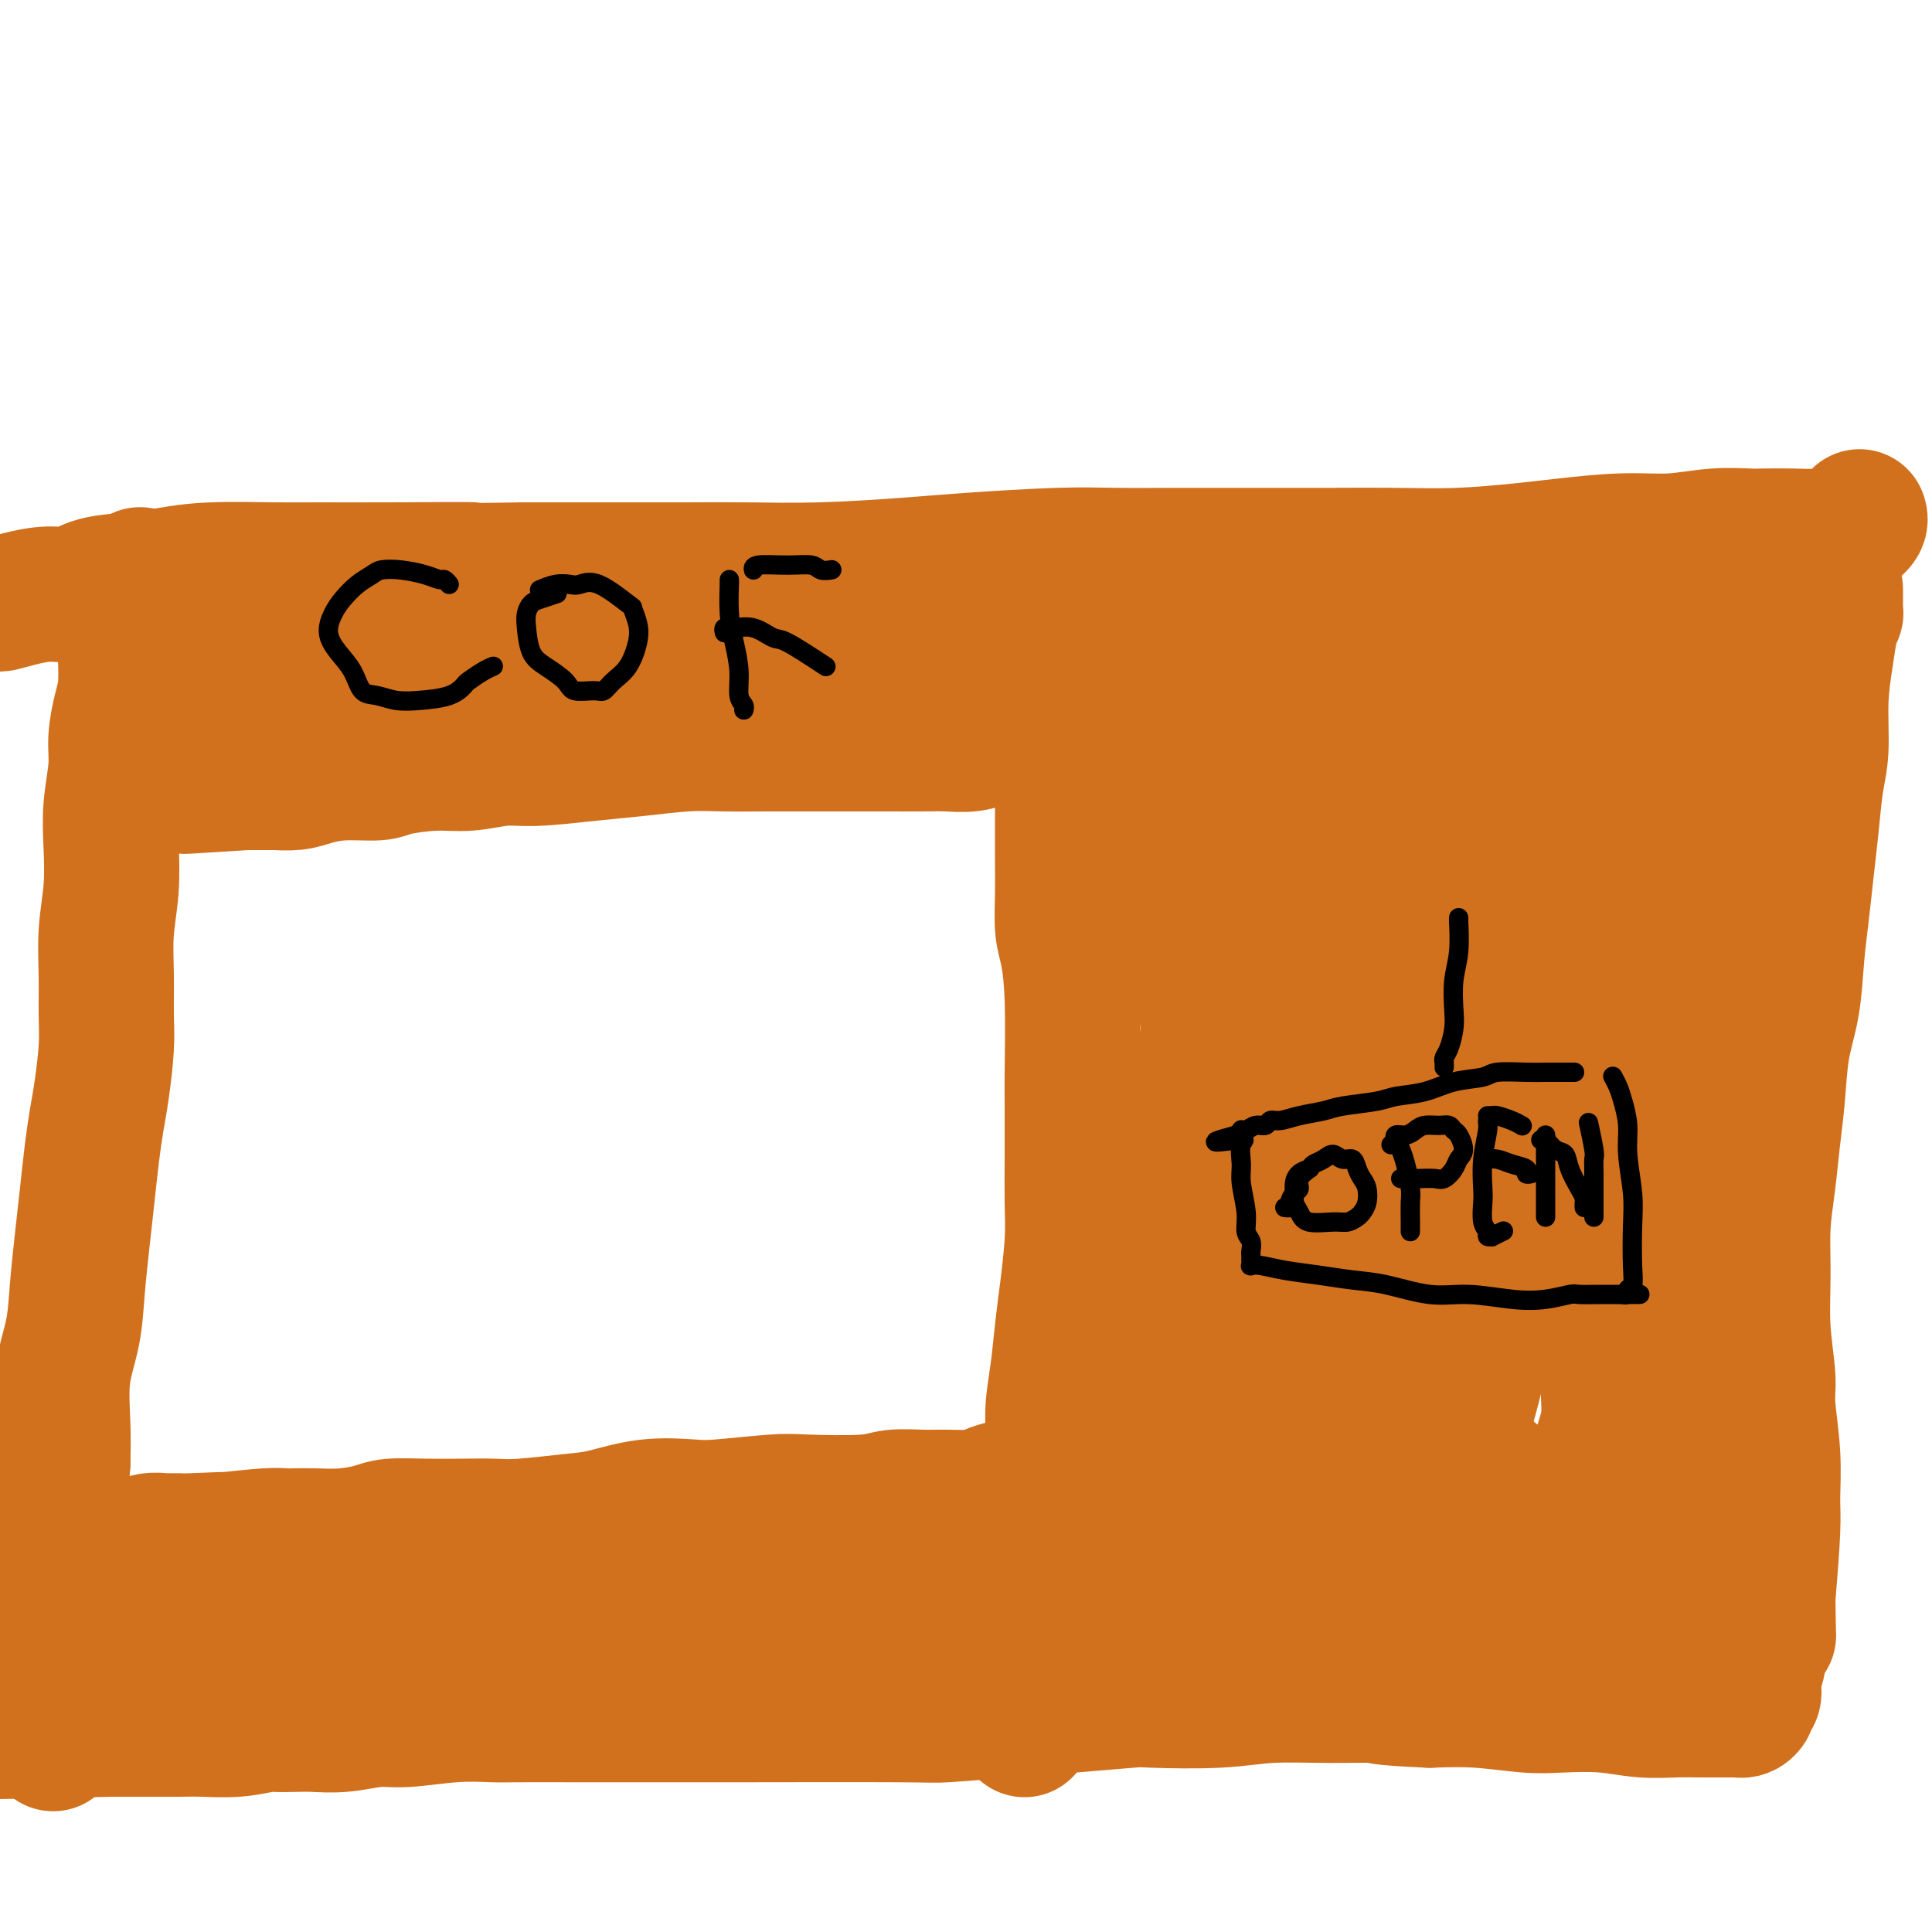 <svg viewBox='0 0 400 400' version='1.1' xmlns='http://www.w3.org/2000/svg' xmlns:xlink='http://www.w3.org/1999/xlink'><g fill='none' stroke='#D2711D' stroke-width='28' stroke-linecap='round' stroke-linejoin='round'><path d='M385,107c0.093,0.303 0.186,0.607 0,1c-0.186,0.393 -0.652,0.876 -1,1c-0.348,0.124 -0.580,-0.110 -1,0c-0.420,0.110 -1.029,0.566 -2,1c-0.971,0.434 -2.304,0.847 -4,1c-1.696,0.153 -3.756,0.045 -6,0c-2.244,-0.045 -4.674,-0.027 -6,0c-1.326,0.027 -1.550,0.063 -3,0c-1.450,-0.063 -4.128,-0.224 -7,0c-2.872,0.224 -5.939,0.834 -9,1c-3.061,0.166 -6.116,-0.113 -10,0c-3.884,0.113 -8.598,0.619 -12,1c-3.402,0.381 -5.493,0.638 -9,1c-3.507,0.362 -8.432,0.829 -13,1c-4.568,0.171 -8.781,0.046 -13,0c-4.219,-0.046 -8.445,-0.013 -13,0c-4.555,0.013 -9.440,0.007 -15,0c-5.560,-0.007 -11.797,-0.013 -17,0c-5.203,0.013 -9.374,0.046 -13,0c-3.626,-0.046 -6.707,-0.170 -12,0c-5.293,0.170 -12.799,0.634 -18,1c-5.201,0.366 -8.098,0.634 -13,1c-4.902,0.366 -11.808,0.830 -18,1c-6.192,0.170 -11.670,0.046 -16,0c-4.330,-0.046 -7.512,-0.012 -12,0c-4.488,0.012 -10.282,0.004 -16,0c-5.718,-0.004 -11.359,-0.002 -17,0'/><path d='M109,118c-31.822,0.464 -14.876,0.124 -12,0c2.876,-0.124 -8.319,-0.030 -16,0c-7.681,0.030 -11.850,-0.003 -15,0c-3.150,0.003 -5.283,0.041 -9,0c-3.717,-0.041 -9.018,-0.161 -13,0c-3.982,0.161 -6.646,0.603 -9,1c-2.354,0.397 -4.397,0.750 -7,1c-2.603,0.250 -5.765,0.396 -8,1c-2.235,0.604 -3.544,1.664 -5,2c-1.456,0.336 -3.060,-0.054 -5,0c-1.940,0.054 -4.217,0.550 -6,1c-1.783,0.450 -3.073,0.853 -4,1c-0.927,0.147 -1.492,0.040 -2,0c-0.508,-0.040 -0.959,-0.011 -1,0c-0.041,0.011 0.329,0.003 1,0c0.671,-0.003 1.642,-0.001 2,0c0.358,0.001 0.102,0.000 0,0c-0.102,-0.000 -0.051,-0.000 0,0'/><path d='M29,119c-0.053,0.381 -0.105,0.762 0,1c0.105,0.238 0.368,0.332 0,1c-0.368,0.668 -1.367,1.908 -2,3c-0.633,1.092 -0.901,2.035 -1,3c-0.099,0.965 -0.029,1.954 0,3c0.029,1.046 0.018,2.151 0,3c-0.018,0.849 -0.042,1.441 0,3c0.042,1.559 0.151,4.084 0,6c-0.151,1.916 -0.563,3.222 -1,5c-0.437,1.778 -0.901,4.026 -1,6c-0.099,1.974 0.166,3.672 0,6c-0.166,2.328 -0.762,5.284 -1,8c-0.238,2.716 -0.116,5.190 0,8c0.116,2.810 0.228,5.955 0,9c-0.228,3.045 -0.796,5.990 -1,9c-0.204,3.010 -0.044,6.084 0,9c0.044,2.916 -0.030,5.672 0,8c0.030,2.328 0.163,4.227 0,7c-0.163,2.773 -0.621,6.422 -1,9c-0.379,2.578 -0.679,4.087 -1,6c-0.321,1.913 -0.662,4.231 -1,7c-0.338,2.769 -0.672,5.989 -1,9c-0.328,3.011 -0.648,5.811 -1,9c-0.352,3.189 -0.735,6.766 -1,10c-0.265,3.234 -0.411,6.125 -1,9c-0.589,2.875 -1.620,5.736 -2,9c-0.380,3.264 -0.109,6.933 0,10c0.109,3.067 0.054,5.534 0,8'/><path d='M13,303c-2.702,30.108 -1.456,13.380 -1,9c0.456,-4.380 0.123,3.590 0,8c-0.123,4.410 -0.037,5.260 0,7c0.037,1.740 0.024,4.371 0,7c-0.024,2.629 -0.059,5.255 0,7c0.059,1.745 0.212,2.608 0,4c-0.212,1.392 -0.789,3.314 -1,5c-0.211,1.686 -0.057,3.135 0,4c0.057,0.865 0.015,1.146 0,2c-0.015,0.854 -0.004,2.280 0,3c0.004,0.720 0.001,0.732 0,1c-0.001,0.268 -0.000,0.791 0,1c0.000,0.209 0.000,0.105 0,0'/><path d='M380,122c0.000,0.322 0.001,0.645 0,1c-0.001,0.355 -0.003,0.743 0,1c0.003,0.257 0.012,0.382 0,1c-0.012,0.618 -0.046,1.728 0,2c0.046,0.272 0.171,-0.294 0,0c-0.171,0.294 -0.637,1.450 -1,3c-0.363,1.550 -0.622,3.496 -1,6c-0.378,2.504 -0.875,5.566 -1,9c-0.125,3.434 0.121,7.241 0,10c-0.121,2.759 -0.610,4.470 -1,7c-0.390,2.530 -0.681,5.878 -1,9c-0.319,3.122 -0.667,6.018 -1,9c-0.333,2.982 -0.653,6.052 -1,9c-0.347,2.948 -0.723,5.776 -1,9c-0.277,3.224 -0.455,6.845 -1,10c-0.545,3.155 -1.456,5.845 -2,9c-0.544,3.155 -0.720,6.776 -1,10c-0.280,3.224 -0.665,6.052 -1,9c-0.335,2.948 -0.622,6.018 -1,9c-0.378,2.982 -0.849,5.878 -1,9c-0.151,3.122 0.016,6.470 0,10c-0.016,3.530 -0.215,7.241 0,11c0.215,3.759 0.843,7.565 1,10c0.157,2.435 -0.157,3.498 0,6c0.157,2.502 0.784,6.444 1,10c0.216,3.556 0.020,6.727 0,9c-0.020,2.273 0.137,3.650 0,7c-0.137,3.350 -0.569,8.675 -1,14'/><path d='M366,331c0.198,12.752 0.193,6.130 0,4c-0.193,-2.130 -0.574,0.230 -1,2c-0.426,1.770 -0.898,2.950 -1,4c-0.102,1.050 0.165,1.969 0,3c-0.165,1.031 -0.761,2.174 -1,3c-0.239,0.826 -0.119,1.335 0,2c0.119,0.665 0.238,1.485 0,2c-0.238,0.515 -0.834,0.727 -1,1c-0.166,0.273 0.097,0.609 0,1c-0.097,0.391 -0.553,0.837 -1,1c-0.447,0.163 -0.886,0.043 -1,0c-0.114,-0.043 0.096,-0.011 0,0c-0.096,0.011 -0.500,-0.001 -2,0c-1.500,0.001 -4.098,0.014 -6,0c-1.902,-0.014 -3.109,-0.055 -5,0c-1.891,0.055 -4.466,0.207 -7,0c-2.534,-0.207 -5.027,-0.774 -8,-1c-2.973,-0.226 -6.426,-0.112 -9,0c-2.574,0.112 -4.270,0.223 -7,0c-2.730,-0.223 -6.494,-0.778 -10,-1c-3.506,-0.222 -6.753,-0.111 -10,0'/><path d='M296,352c-12.102,-0.540 -9.856,-0.891 -11,-1c-1.144,-0.109 -5.678,0.022 -10,0c-4.322,-0.022 -8.433,-0.199 -12,0c-3.567,0.199 -6.589,0.774 -11,1c-4.411,0.226 -10.212,0.103 -13,0c-2.788,-0.103 -2.562,-0.185 -5,0c-2.438,0.185 -7.539,0.638 -12,1c-4.461,0.362 -8.280,0.633 -13,1c-4.720,0.367 -10.339,0.830 -13,1c-2.661,0.170 -2.364,0.045 -10,0c-7.636,-0.045 -23.205,-0.012 -31,0c-7.795,0.012 -7.818,0.004 -11,0c-3.182,-0.004 -9.525,-0.002 -14,0c-4.475,0.002 -7.081,0.005 -11,0c-3.919,-0.005 -9.151,-0.016 -12,0c-2.849,0.016 -3.317,0.061 -5,0c-1.683,-0.061 -4.582,-0.226 -8,0c-3.418,0.226 -7.354,0.845 -10,1c-2.646,0.155 -4.002,-0.154 -6,0c-1.998,0.154 -4.640,0.772 -7,1c-2.360,0.228 -4.439,0.065 -6,0c-1.561,-0.065 -2.605,-0.031 -4,0c-1.395,0.031 -3.142,0.061 -4,0c-0.858,-0.061 -0.828,-0.212 -2,0c-1.172,0.212 -3.546,0.789 -6,1c-2.454,0.211 -4.989,0.057 -7,0c-2.011,-0.057 -3.498,-0.015 -5,0c-1.502,0.015 -3.020,0.004 -5,0c-1.980,-0.004 -4.423,-0.001 -6,0c-1.577,0.001 -2.289,0.001 -3,0'/><path d='M23,358c-43.046,0.928 -14.162,0.249 -4,0c10.162,-0.249 1.600,-0.067 -2,0c-3.600,0.067 -2.238,0.018 -2,0c0.238,-0.018 -0.646,-0.005 -1,0c-0.354,0.005 -0.177,0.003 0,0'/><path d='M218,125c-0.000,0.333 -0.000,0.667 0,1c0.000,0.333 0.000,0.667 0,1c-0.000,0.333 -0.000,0.667 0,1c0.000,0.333 0.000,0.667 0,1c-0.000,0.333 -0.000,0.667 0,1c0.000,0.333 0.000,0.667 0,1c-0.000,0.333 -0.001,0.667 0,1c0.001,0.333 0.004,0.665 0,1c-0.004,0.335 -0.016,0.672 0,1c0.016,0.328 0.061,0.648 0,1c-0.061,0.352 -0.226,0.736 0,1c0.226,0.264 0.845,0.408 1,1c0.155,0.592 -0.155,1.633 0,2c0.155,0.367 0.773,0.060 1,1c0.227,0.940 0.061,3.128 0,4c-0.061,0.872 -0.016,0.427 0,1c0.016,0.573 0.005,2.164 0,3c-0.005,0.836 -0.002,0.918 0,1'/><path d='M220,149c0.309,4.487 0.083,3.703 0,4c-0.083,0.297 -0.022,1.673 0,3c0.022,1.327 0.006,2.604 0,4c-0.006,1.396 -0.001,2.912 0,4c0.001,1.088 -0.000,1.747 0,3c0.000,1.253 0.003,3.101 0,5c-0.003,1.899 -0.011,3.849 0,6c0.011,2.151 0.041,4.502 0,7c-0.041,2.498 -0.155,5.141 0,7c0.155,1.859 0.577,2.934 1,5c0.423,2.066 0.845,5.124 1,10c0.155,4.876 0.042,11.569 0,15c-0.042,3.431 -0.014,3.598 0,6c0.014,2.402 0.015,7.037 0,11c-0.015,3.963 -0.045,7.253 0,10c0.045,2.747 0.166,4.950 0,8c-0.166,3.050 -0.618,6.948 -1,10c-0.382,3.052 -0.695,5.257 -1,8c-0.305,2.743 -0.603,6.024 -1,9c-0.397,2.976 -0.894,5.649 -1,8c-0.106,2.351 0.180,4.382 0,7c-0.180,2.618 -0.826,5.823 -1,8c-0.174,2.177 0.125,3.327 0,5c-0.125,1.673 -0.675,3.869 -1,6c-0.325,2.131 -0.427,4.198 -1,6c-0.573,1.802 -1.617,3.339 -2,5c-0.383,1.661 -0.105,3.445 0,5c0.105,1.555 0.039,2.881 0,4c-0.039,1.119 -0.049,2.032 0,3c0.049,0.968 0.157,1.991 0,3c-0.157,1.009 -0.578,2.005 -1,3'/><path d='M212,347c-1.774,14.660 -1.208,6.309 -1,4c0.208,-2.309 0.060,1.423 0,3c-0.060,1.577 -0.030,0.997 0,1c0.030,0.003 0.060,0.588 0,1c-0.060,0.412 -0.208,0.649 0,1c0.208,0.351 0.774,0.814 1,1c0.226,0.186 0.113,0.093 0,0'/><path d='M221,135c-0.385,0.030 -0.770,0.061 -1,0c-0.230,-0.061 -0.306,-0.212 -1,0c-0.694,0.212 -2.008,0.789 -3,1c-0.992,0.211 -1.664,0.056 -3,0c-1.336,-0.056 -3.338,-0.015 -5,0c-1.662,0.015 -2.985,0.003 -5,0c-2.015,-0.003 -4.721,0.003 -7,0c-2.279,-0.003 -4.131,-0.016 -5,0c-0.869,0.016 -0.754,0.061 -2,0c-1.246,-0.061 -3.854,-0.227 -6,0c-2.146,0.227 -3.829,0.848 -6,1c-2.171,0.152 -4.831,-0.166 -7,0c-2.169,0.166 -3.849,0.815 -6,1c-2.151,0.185 -4.774,-0.094 -7,0c-2.226,0.094 -4.054,0.560 -6,1c-1.946,0.440 -4.010,0.854 -6,1c-1.990,0.146 -3.906,0.025 -6,0c-2.094,-0.025 -4.367,0.046 -7,0c-2.633,-0.046 -5.625,-0.210 -8,0c-2.375,0.210 -4.134,0.792 -7,1c-2.866,0.208 -6.838,0.042 -9,0c-2.162,-0.042 -2.512,0.041 -4,0c-1.488,-0.041 -4.114,-0.207 -7,0c-2.886,0.207 -6.031,0.788 -9,1c-2.969,0.212 -5.761,0.057 -8,0c-2.239,-0.057 -3.925,-0.016 -6,0c-2.075,0.016 -4.537,0.008 -7,0'/><path d='M67,142c-24.967,1.019 -10.383,0.067 -6,0c4.383,-0.067 -1.434,0.753 -4,1c-2.566,0.247 -1.882,-0.077 -3,0c-1.118,0.077 -4.039,0.557 -6,1c-1.961,0.443 -2.963,0.851 -4,1c-1.037,0.149 -2.110,0.040 -3,0c-0.890,-0.040 -1.598,-0.011 -2,0c-0.402,0.011 -0.500,0.003 -1,0c-0.500,-0.003 -1.404,-0.001 -2,0c-0.596,0.001 -0.885,0.000 -1,0c-0.115,-0.000 -0.058,-0.000 0,0'/><path d='M209,152c-0.347,-0.121 -0.693,-0.243 -1,0c-0.307,0.243 -0.574,0.850 -1,1c-0.426,0.150 -1.009,-0.156 -2,0c-0.991,0.156 -2.388,0.774 -4,1c-1.612,0.226 -3.439,0.061 -5,0c-1.561,-0.061 -2.858,-0.016 -5,0c-2.142,0.016 -5.130,0.005 -7,0c-1.870,-0.005 -2.621,-0.002 -5,0c-2.379,0.002 -6.387,0.004 -10,0c-3.613,-0.004 -6.831,-0.012 -10,0c-3.169,0.012 -6.289,0.046 -9,0c-2.711,-0.046 -5.013,-0.171 -8,0c-2.987,0.171 -6.660,0.638 -10,1c-3.340,0.362 -6.346,0.618 -10,1c-3.654,0.382 -7.956,0.890 -11,1c-3.044,0.110 -4.832,-0.177 -7,0c-2.168,0.177 -4.718,0.817 -7,1c-2.282,0.183 -4.298,-0.092 -7,0c-2.702,0.092 -6.090,0.550 -8,1c-1.910,0.450 -2.341,0.891 -4,1c-1.659,0.109 -4.547,-0.114 -7,0c-2.453,0.114 -4.471,0.567 -6,1c-1.529,0.433 -2.570,0.848 -4,1c-1.430,0.152 -3.249,0.041 -4,0c-0.751,-0.041 -0.433,-0.011 -1,0c-0.567,0.011 -2.019,0.003 -3,0c-0.981,-0.003 -1.490,-0.002 -2,0'/><path d='M51,162c-24.549,1.547 -6.920,0.415 -1,0c5.920,-0.415 0.132,-0.112 -2,0c-2.132,0.112 -0.609,0.032 0,0c0.609,-0.032 0.305,-0.016 0,0'/><path d='M202,331c-0.341,-0.000 -0.683,-0.000 -1,0c-0.317,0.000 -0.610,0.001 -1,0c-0.390,-0.001 -0.879,-0.003 -2,0c-1.121,0.003 -2.875,0.011 -4,0c-1.125,-0.011 -1.621,-0.041 -3,0c-1.379,0.041 -3.641,0.155 -5,0c-1.359,-0.155 -1.815,-0.578 -4,-1c-2.185,-0.422 -6.100,-0.845 -9,-1c-2.900,-0.155 -4.784,-0.044 -7,0c-2.216,0.044 -4.762,0.019 -8,0c-3.238,-0.019 -7.168,-0.034 -9,0c-1.832,0.034 -1.566,0.117 -3,0c-1.434,-0.117 -4.567,-0.435 -8,0c-3.433,0.435 -7.165,1.623 -10,2c-2.835,0.377 -4.774,-0.057 -8,0c-3.226,0.057 -7.739,0.606 -11,1c-3.261,0.394 -5.272,0.634 -7,1c-1.728,0.366 -3.175,0.859 -6,1c-2.825,0.141 -7.027,-0.068 -10,0c-2.973,0.068 -4.715,0.413 -7,1c-2.285,0.587 -5.111,1.415 -8,2c-2.889,0.585 -5.839,0.927 -8,1c-2.161,0.073 -3.532,-0.124 -5,0c-1.468,0.124 -3.033,0.569 -5,1c-1.967,0.431 -4.337,0.847 -6,1c-1.663,0.153 -2.618,0.044 -4,0c-1.382,-0.044 -3.191,-0.022 -5,0'/><path d='M38,340c-15.952,1.702 -5.833,0.456 -3,0c2.833,-0.456 -1.619,-0.122 -4,0c-2.381,0.122 -2.690,0.033 -3,0c-0.310,-0.033 -0.622,-0.009 -1,0c-0.378,0.009 -0.822,0.003 -1,0c-0.178,-0.003 -0.089,-0.001 0,0'/><path d='M211,308c-0.708,-0.006 -1.417,-0.012 -2,0c-0.583,0.012 -1.041,0.042 -1,0c0.041,-0.042 0.579,-0.154 0,0c-0.579,0.154 -2.276,0.576 -3,1c-0.724,0.424 -0.475,0.849 -2,1c-1.525,0.151 -4.824,0.027 -7,0c-2.176,-0.027 -3.229,0.044 -5,0c-1.771,-0.044 -4.259,-0.204 -6,0c-1.741,0.204 -2.734,0.773 -6,1c-3.266,0.227 -8.807,0.111 -12,0c-3.193,-0.111 -4.040,-0.219 -7,0c-2.960,0.219 -8.033,0.765 -11,1c-2.967,0.235 -3.829,0.158 -6,0c-2.171,-0.158 -5.650,-0.396 -9,0c-3.350,0.396 -6.570,1.427 -9,2c-2.430,0.573 -4.069,0.690 -7,1c-2.931,0.310 -7.155,0.814 -10,1c-2.845,0.186 -4.310,0.052 -6,0c-1.690,-0.052 -3.605,-0.024 -6,0c-2.395,0.024 -5.270,0.045 -8,0c-2.730,-0.045 -5.316,-0.156 -7,0c-1.684,0.156 -2.467,0.578 -4,1c-1.533,0.422 -3.816,0.844 -6,1c-2.184,0.156 -4.270,0.044 -6,0c-1.730,-0.044 -3.103,-0.022 -4,0c-0.897,0.022 -1.318,0.044 -2,0c-0.682,-0.044 -1.623,-0.156 -4,0c-2.377,0.156 -6.188,0.578 -10,1'/><path d='M45,319c-25.702,1.701 -6.957,0.455 -1,0c5.957,-0.455 -0.872,-0.118 -4,0c-3.128,0.118 -2.554,0.018 -3,0c-0.446,-0.018 -1.913,0.048 -3,0c-1.087,-0.048 -1.793,-0.209 -3,0c-1.207,0.209 -2.916,0.788 -4,1c-1.084,0.212 -1.544,0.057 -3,0c-1.456,-0.057 -3.907,-0.015 -5,0c-1.093,0.015 -0.829,0.004 -1,0c-0.171,-0.004 -0.777,-0.001 -1,0c-0.223,0.001 -0.064,0.000 0,0c0.064,-0.000 0.032,-0.000 0,0'/><path d='M359,130c-0.323,0.417 -0.646,0.833 -1,1c-0.354,0.167 -0.739,0.083 -1,0c-0.261,-0.083 -0.400,-0.166 -1,0c-0.600,0.166 -1.662,0.580 -3,1c-1.338,0.420 -2.950,0.845 -4,1c-1.050,0.155 -1.536,0.041 -3,0c-1.464,-0.041 -3.906,-0.008 -6,0c-2.094,0.008 -3.838,-0.009 -6,0c-2.162,0.009 -4.740,0.045 -7,0c-2.260,-0.045 -4.200,-0.171 -6,0c-1.800,0.171 -3.460,0.638 -5,1c-1.540,0.362 -2.959,0.619 -5,1c-2.041,0.381 -4.705,0.887 -7,1c-2.295,0.113 -4.223,-0.166 -6,0c-1.777,0.166 -3.405,0.776 -5,1c-1.595,0.224 -3.156,0.060 -5,0c-1.844,-0.060 -3.969,-0.016 -6,0c-2.031,0.016 -3.967,0.005 -5,0c-1.033,-0.005 -1.161,-0.002 -2,0c-0.839,0.002 -2.388,0.003 -4,0c-1.612,-0.003 -3.288,-0.011 -5,0c-1.712,0.011 -3.461,0.041 -5,0c-1.539,-0.041 -2.868,-0.155 -4,0c-1.132,0.155 -2.066,0.577 -3,1'/><path d='M254,138c-16.538,1.233 -5.384,0.315 -2,0c3.384,-0.315 -1.002,-0.028 -3,0c-1.998,0.028 -1.609,-0.203 -2,0c-0.391,0.203 -1.561,0.839 -3,1c-1.439,0.161 -3.146,-0.153 -4,0c-0.854,0.153 -0.855,0.774 -1,1c-0.145,0.226 -0.435,0.059 -1,0c-0.565,-0.059 -1.405,-0.009 -2,0c-0.595,0.009 -0.944,-0.023 -1,0c-0.056,0.023 0.181,0.099 0,0c-0.181,-0.099 -0.781,-0.374 -1,0c-0.219,0.374 -0.057,1.397 0,2c0.057,0.603 0.010,0.785 0,1c-0.010,0.215 0.017,0.464 0,2c-0.017,1.536 -0.079,4.360 1,9c1.079,4.640 3.298,11.098 5,17c1.702,5.902 2.888,11.250 4,16c1.112,4.750 2.152,8.903 3,12c0.848,3.097 1.506,5.138 2,7c0.494,1.862 0.824,3.545 1,5c0.176,1.455 0.199,2.683 0,4c-0.199,1.317 -0.619,2.724 -1,5c-0.381,2.276 -0.722,5.421 -1,8c-0.278,2.579 -0.492,4.592 -1,7c-0.508,2.408 -1.309,5.212 -2,8c-0.691,2.788 -1.273,5.562 -2,9c-0.727,3.438 -1.598,7.540 -2,11c-0.402,3.460 -0.335,6.278 -1,10c-0.665,3.722 -2.064,8.348 -3,12c-0.936,3.652 -1.410,6.329 -2,9c-0.590,2.671 -1.295,5.335 -2,8'/><path d='M233,302c-3.111,14.864 -2.389,8.525 -2,7c0.389,-1.525 0.444,1.766 0,4c-0.444,2.234 -1.387,3.411 -2,5c-0.613,1.589 -0.896,3.589 -1,5c-0.104,1.411 -0.028,2.234 0,3c0.028,0.766 0.007,1.475 0,2c-0.007,0.525 -0.002,0.864 0,1c0.002,0.136 0.001,0.068 0,0'/><path d='M359,147c0.002,0.288 0.004,0.576 0,1c-0.004,0.424 -0.014,0.985 0,1c0.014,0.015 0.050,-0.515 0,1c-0.050,1.515 -0.187,5.074 -1,8c-0.813,2.926 -2.301,5.217 -3,9c-0.699,3.783 -0.610,9.058 -1,13c-0.390,3.942 -1.259,6.552 -2,10c-0.741,3.448 -1.352,7.734 -2,12c-0.648,4.266 -1.332,8.511 -2,12c-0.668,3.489 -1.320,6.223 -2,10c-0.680,3.777 -1.389,8.597 -2,13c-0.611,4.403 -1.124,8.390 -2,12c-0.876,3.610 -2.113,6.844 -3,10c-0.887,3.156 -1.423,6.236 -2,9c-0.577,2.764 -1.196,5.212 -2,8c-0.804,2.788 -1.792,5.914 -2,9c-0.208,3.086 0.365,6.131 0,9c-0.365,2.869 -1.667,5.562 -2,8c-0.333,2.438 0.303,4.620 0,7c-0.303,2.380 -1.545,4.956 -2,7c-0.455,2.044 -0.122,3.556 0,5c0.122,1.444 0.033,2.822 0,4c-0.033,1.178 -0.012,2.158 0,3c0.012,0.842 0.013,1.545 0,2c-0.013,0.455 -0.042,0.661 0,1c0.042,0.339 0.155,0.811 0,1c-0.155,0.189 -0.577,0.094 -1,0'/><path d='M328,332c-0.815,7.227 -0.351,1.796 -1,0c-0.649,-1.796 -2.410,0.044 -4,1c-1.590,0.956 -3.008,1.027 -4,1c-0.992,-0.027 -1.559,-0.151 -4,0c-2.441,0.151 -6.757,0.575 -10,1c-3.243,0.425 -5.413,0.849 -9,1c-3.587,0.151 -8.591,0.030 -12,0c-3.409,-0.030 -5.222,0.030 -8,0c-2.778,-0.030 -6.521,-0.151 -10,0c-3.479,0.151 -6.694,0.573 -9,1c-2.306,0.427 -3.704,0.860 -6,1c-2.296,0.140 -5.492,-0.013 -7,0c-1.508,0.013 -1.329,0.192 -1,0c0.329,-0.192 0.807,-0.755 1,-1c0.193,-0.245 0.102,-0.173 1,-1c0.898,-0.827 2.787,-2.553 5,-4c2.213,-1.447 4.752,-2.615 7,-4c2.248,-1.385 4.205,-2.988 6,-5c1.795,-2.012 3.428,-4.432 5,-7c1.572,-2.568 3.084,-5.284 5,-9c1.916,-3.716 4.235,-8.431 6,-13c1.765,-4.569 2.977,-8.993 4,-14c1.023,-5.007 1.859,-10.599 2,-17c0.141,-6.401 -0.412,-13.613 -1,-20c-0.588,-6.387 -1.209,-11.949 -2,-19c-0.791,-7.051 -1.751,-15.591 -3,-21c-1.249,-5.409 -2.785,-7.688 -4,-12c-1.215,-4.312 -2.107,-10.656 -3,-17'/><path d='M272,174c-1.990,-13.239 -0.963,-11.837 -1,-14c-0.037,-2.163 -1.136,-7.892 -2,-12c-0.864,-4.108 -1.492,-6.597 -2,-8c-0.508,-1.403 -0.896,-1.721 -1,-2c-0.104,-0.279 0.077,-0.520 0,-1c-0.077,-0.480 -0.413,-1.199 -1,0c-0.587,1.199 -1.424,4.317 -2,9c-0.576,4.683 -0.889,10.933 -1,18c-0.111,7.067 -0.019,14.953 0,23c0.019,8.047 -0.036,16.257 0,28c0.036,11.743 0.163,27.019 0,33c-0.163,5.981 -0.614,2.667 -1,3c-0.386,0.333 -0.706,4.312 -1,8c-0.294,3.688 -0.562,7.085 -1,10c-0.438,2.915 -1.048,5.347 -2,8c-0.952,2.653 -2.248,5.528 -3,7c-0.752,1.472 -0.961,1.543 -1,2c-0.039,0.457 0.093,1.302 0,2c-0.093,0.698 -0.411,1.250 0,1c0.411,-0.250 1.551,-1.300 3,-3c1.449,-1.700 3.209,-4.049 5,-8c1.791,-3.951 3.614,-9.502 5,-15c1.386,-5.498 2.333,-10.941 3,-16c0.667,-5.059 1.052,-9.732 2,-16c0.948,-6.268 2.459,-14.131 4,-19c1.541,-4.869 3.112,-6.746 5,-11c1.888,-4.254 4.094,-10.886 6,-17c1.906,-6.114 3.511,-11.711 5,-16c1.489,-4.289 2.862,-7.270 4,-11c1.138,-3.730 2.039,-8.209 3,-11c0.961,-2.791 1.980,-3.896 3,-5'/><path d='M301,141c4.128,-11.284 1.447,-3.993 1,-1c-0.447,2.993 1.339,1.687 3,5c1.661,3.313 3.196,11.244 4,19c0.804,7.756 0.877,15.336 1,25c0.123,9.664 0.294,21.410 0,31c-0.294,9.590 -1.055,17.024 -2,25c-0.945,7.976 -2.073,16.495 -3,23c-0.927,6.505 -1.653,10.995 -3,17c-1.347,6.005 -3.316,13.525 -4,19c-0.684,5.475 -0.082,8.905 -1,13c-0.918,4.095 -3.356,8.855 -4,10c-0.644,1.145 0.505,-1.327 1,-3c0.495,-1.673 0.336,-2.549 1,-5c0.664,-2.451 2.153,-6.477 4,-12c1.847,-5.523 4.053,-12.542 6,-20c1.947,-7.458 3.635,-15.356 5,-23c1.365,-7.644 2.406,-15.036 3,-22c0.594,-6.964 0.739,-13.500 2,-21c1.261,-7.500 3.637,-15.964 5,-22c1.363,-6.036 1.712,-9.644 3,-15c1.288,-5.356 3.516,-12.459 5,-17c1.484,-4.541 2.226,-6.520 3,-9c0.774,-2.480 1.580,-5.460 2,-7c0.420,-1.540 0.453,-1.641 1,-2c0.547,-0.359 1.608,-0.977 2,-2c0.392,-1.023 0.115,-2.449 1,-1c0.885,1.449 2.930,5.775 4,12c1.070,6.225 1.163,14.350 1,22c-0.163,7.650 -0.581,14.825 -1,22'/><path d='M341,202c-0.358,10.879 -1.251,16.075 -2,23c-0.749,6.925 -1.352,15.578 -2,24c-0.648,8.422 -1.340,16.613 -2,25c-0.660,8.387 -1.289,16.971 -2,23c-0.711,6.029 -1.504,9.503 -2,14c-0.496,4.497 -0.696,10.015 -1,14c-0.304,3.985 -0.713,6.436 -1,8c-0.287,1.564 -0.453,2.241 0,2c0.453,-0.241 1.524,-1.402 2,-2c0.476,-0.598 0.359,-0.635 1,-4c0.641,-3.365 2.042,-10.059 3,-17c0.958,-6.941 1.472,-14.127 2,-22c0.528,-7.873 1.070,-16.431 2,-24c0.930,-7.569 2.247,-14.150 3,-21c0.753,-6.850 0.940,-13.970 1,-21c0.060,-7.030 -0.008,-13.971 0,-21c0.008,-7.029 0.092,-14.146 0,-18c-0.092,-3.854 -0.360,-4.445 0,-7c0.360,-2.555 1.348,-7.073 2,-10c0.652,-2.927 0.970,-4.264 1,-5c0.030,-0.736 -0.227,-0.870 0,-1c0.227,-0.130 0.936,-0.256 1,0c0.064,0.256 -0.519,0.894 0,5c0.519,4.106 2.140,11.679 3,17c0.860,5.321 0.960,8.389 1,15c0.040,6.611 0.019,16.763 0,28c-0.019,11.237 -0.035,23.558 0,33c0.035,9.442 0.123,16.005 0,22c-0.123,5.995 -0.456,11.422 -1,17c-0.544,5.578 -1.298,11.308 -2,15c-0.702,3.692 -1.351,5.346 -2,7'/><path d='M346,321c-1.174,7.061 -1.608,5.212 -2,5c-0.392,-0.212 -0.740,1.211 -1,2c-0.260,0.789 -0.431,0.943 -1,1c-0.569,0.057 -1.534,0.015 -2,0c-0.466,-0.015 -0.431,-0.004 -1,0c-0.569,0.004 -1.742,0.002 -2,0c-0.258,-0.002 0.398,-0.004 0,0c-0.398,0.004 -1.851,0.014 -3,0c-1.149,-0.014 -1.992,-0.051 -6,-4c-4.008,-3.949 -11.179,-11.809 -14,-15c-2.821,-3.191 -1.293,-1.714 -3,-3c-1.707,-1.286 -6.650,-5.334 -10,-9c-3.350,-3.666 -5.108,-6.950 -8,-10c-2.892,-3.050 -6.917,-5.866 -10,-9c-3.083,-3.134 -5.224,-6.587 -7,-10c-1.776,-3.413 -3.189,-6.787 -4,-9c-0.811,-2.213 -1.022,-3.263 -1,-6c0.022,-2.737 0.276,-7.159 1,-11c0.724,-3.841 1.919,-7.101 4,-11c2.081,-3.899 5.048,-8.437 8,-12c2.952,-3.563 5.891,-6.151 9,-9c3.109,-2.849 6.390,-5.957 9,-9c2.610,-3.043 4.548,-6.019 6,-9c1.452,-2.981 2.416,-5.966 3,-8c0.584,-2.034 0.786,-3.117 1,-4c0.214,-0.883 0.439,-1.567 0,-1c-0.439,0.567 -1.541,2.383 -2,3c-0.459,0.617 -0.274,0.033 -2,3c-1.726,2.967 -5.363,9.483 -9,16'/><path d='M299,202c-2.942,5.012 -3.796,7.042 -6,12c-2.204,4.958 -5.758,12.843 -9,20c-3.242,7.157 -6.172,13.587 -9,20c-2.828,6.413 -5.553,12.810 -8,19c-2.447,6.190 -4.615,12.173 -7,17c-2.385,4.827 -4.988,8.498 -7,12c-2.012,3.502 -3.434,6.834 -5,9c-1.566,2.166 -3.277,3.167 -4,4c-0.723,0.833 -0.458,1.499 -1,2c-0.542,0.501 -1.889,0.837 -2,1c-0.111,0.163 1.015,0.152 2,-1c0.985,-1.152 1.828,-3.446 3,-5c1.172,-1.554 2.672,-2.368 5,-5c2.328,-2.632 5.482,-7.083 8,-11c2.518,-3.917 4.398,-7.302 6,-11c1.602,-3.698 2.927,-7.709 4,-12c1.073,-4.291 1.896,-8.861 3,-14c1.104,-5.139 2.490,-10.845 3,-14c0.510,-3.155 0.146,-3.759 0,-4c-0.146,-0.241 -0.073,-0.121 0,0'/></g>
<g fill='none' stroke='#000000' stroke-width='4' stroke-linecap='round' stroke-linejoin='round'><path d='M302,190c0.008,0.567 0.016,1.134 0,1c-0.016,-0.134 -0.056,-0.971 0,0c0.056,0.971 0.208,3.748 0,6c-0.208,2.252 -0.778,3.980 -1,6c-0.222,2.020 -0.098,4.334 0,6c0.098,1.666 0.170,2.685 0,4c-0.170,1.315 -0.581,2.927 -1,4c-0.419,1.073 -0.844,1.608 -1,2c-0.156,0.392 -0.042,0.641 0,1c0.042,0.359 0.011,0.827 0,1c-0.011,0.173 -0.003,0.049 0,0c0.003,-0.049 0.002,-0.025 0,0'/><path d='M326,222c-0.410,-0.001 -0.821,-0.001 -1,0c-0.179,0.001 -0.128,0.004 -1,0c-0.872,-0.004 -2.668,-0.013 -4,0c-1.332,0.013 -2.198,0.049 -4,0c-1.802,-0.049 -4.538,-0.182 -6,0c-1.462,0.182 -1.651,0.679 -3,1c-1.349,0.321 -3.859,0.467 -6,1c-2.141,0.533 -3.912,1.452 -6,2c-2.088,0.548 -4.494,0.724 -6,1c-1.506,0.276 -2.112,0.652 -4,1c-1.888,0.348 -5.059,0.666 -7,1c-1.941,0.334 -2.652,0.682 -4,1c-1.348,0.318 -3.334,0.606 -5,1c-1.666,0.394 -3.013,0.894 -4,1c-0.987,0.106 -1.613,-0.182 -2,0c-0.387,0.182 -0.534,0.833 -1,1c-0.466,0.167 -1.252,-0.148 -2,0c-0.748,0.148 -1.458,0.761 -2,1c-0.542,0.239 -0.915,0.103 -1,0c-0.085,-0.103 0.119,-0.172 0,0c-0.119,0.172 -0.559,0.586 -1,1'/><path d='M256,235c-8.413,2.230 -2.446,1.306 0,1c2.446,-0.306 1.372,0.005 1,1c-0.372,0.995 -0.043,2.675 0,4c0.043,1.325 -0.199,2.295 0,4c0.199,1.705 0.838,4.145 1,6c0.162,1.855 -0.153,3.127 0,4c0.153,0.873 0.773,1.348 1,2c0.227,0.652 0.060,1.481 0,2c-0.060,0.519 -0.012,0.727 0,1c0.012,0.273 -0.012,0.612 0,1c0.012,0.388 0.059,0.825 0,1c-0.059,0.175 -0.222,0.089 0,0c0.222,-0.089 0.831,-0.180 2,0c1.169,0.180 2.898,0.630 5,1c2.102,0.370 4.578,0.658 7,1c2.422,0.342 4.789,0.736 7,1c2.211,0.264 4.267,0.397 7,1c2.733,0.603 6.144,1.674 9,2c2.856,0.326 5.158,-0.095 8,0c2.842,0.095 6.224,0.705 9,1c2.776,0.295 4.946,0.275 7,0c2.054,-0.275 3.992,-0.806 5,-1c1.008,-0.194 1.085,-0.052 2,0c0.915,0.052 2.670,0.014 4,0c1.330,-0.014 2.237,-0.004 3,0c0.763,0.004 1.381,0.002 2,0'/><path d='M336,268c6.410,-0.015 2.436,-0.051 1,0c-1.436,0.051 -0.332,0.189 0,0c0.332,-0.189 -0.106,-0.704 0,-1c0.106,-0.296 0.756,-0.374 1,-1c0.244,-0.626 0.080,-1.800 0,-4c-0.080,-2.200 -0.077,-5.425 0,-8c0.077,-2.575 0.228,-4.499 0,-7c-0.228,-2.501 -0.835,-5.578 -1,-8c-0.165,-2.422 0.113,-4.191 0,-6c-0.113,-1.809 -0.618,-3.660 -1,-5c-0.382,-1.340 -0.641,-2.168 -1,-3c-0.359,-0.832 -0.817,-1.666 -1,-2c-0.183,-0.334 -0.092,-0.167 0,0'/><path d='M266,250c0.444,0.057 0.888,0.115 1,0c0.112,-0.115 -0.107,-0.402 0,-1c0.107,-0.598 0.538,-1.508 1,-2c0.462,-0.492 0.953,-0.565 1,-1c0.047,-0.435 -0.349,-1.232 0,-2c0.349,-0.768 1.444,-1.508 2,-2c0.556,-0.492 0.572,-0.736 1,-1c0.428,-0.264 1.266,-0.548 2,-1c0.734,-0.452 1.362,-1.071 2,-1c0.638,0.071 1.285,0.833 2,1c0.715,0.167 1.499,-0.261 2,0c0.501,0.261 0.720,1.211 1,2c0.280,0.789 0.623,1.415 1,2c0.377,0.585 0.789,1.127 1,2c0.211,0.873 0.222,2.076 0,3c-0.222,0.924 -0.675,1.570 -1,2c-0.325,0.430 -0.521,0.645 -1,1c-0.479,0.355 -1.243,0.849 -2,1c-0.757,0.151 -1.509,-0.043 -3,0c-1.491,0.043 -3.720,0.321 -5,0c-1.280,-0.321 -1.609,-1.241 -2,-2c-0.391,-0.759 -0.843,-1.356 -1,-2c-0.157,-0.644 -0.018,-1.335 0,-2c0.018,-0.665 -0.086,-1.302 0,-2c0.086,-0.698 0.363,-1.455 1,-2c0.637,-0.545 1.633,-0.877 2,-1c0.367,-0.123 0.105,-0.035 0,0c-0.105,0.035 -0.052,0.018 0,0'/><path d='M290,238c-0.083,-0.204 -0.166,-0.408 0,0c0.166,0.408 0.580,1.429 1,3c0.420,1.571 0.845,3.693 1,5c0.155,1.307 0.042,1.801 0,3c-0.042,1.199 -0.011,3.105 0,4c0.011,0.895 0.003,0.779 0,1c-0.003,0.221 -0.001,0.777 0,1c0.001,0.223 0.000,0.111 0,0'/><path d='M288,237c0.410,-0.455 0.820,-0.909 1,-1c0.180,-0.091 0.130,0.182 0,0c-0.130,-0.182 -0.341,-0.819 0,-1c0.341,-0.181 1.233,0.094 2,0c0.767,-0.094 1.410,-0.558 2,-1c0.590,-0.442 1.127,-0.863 2,-1c0.873,-0.137 2.081,0.012 3,0c0.919,-0.012 1.550,-0.183 2,0c0.450,0.183 0.721,0.720 1,1c0.279,0.280 0.566,0.303 1,1c0.434,0.697 1.015,2.068 1,3c-0.015,0.932 -0.625,1.427 -1,2c-0.375,0.573 -0.513,1.225 -1,2c-0.487,0.775 -1.321,1.672 -2,2c-0.679,0.328 -1.201,0.088 -2,0c-0.799,-0.088 -1.874,-0.024 -3,0c-1.126,0.024 -2.303,0.006 -3,0c-0.697,-0.006 -0.913,-0.002 -1,0c-0.087,0.002 -0.043,0.001 0,0'/><path d='M309,231c-0.453,0.334 -0.906,0.668 -1,1c-0.094,0.332 0.170,0.663 0,2c-0.170,1.337 -0.773,3.682 -1,6c-0.227,2.318 -0.076,4.611 0,6c0.076,1.389 0.077,1.874 0,3c-0.077,1.126 -0.233,2.891 0,4c0.233,1.109 0.854,1.561 1,2c0.146,0.439 -0.185,0.863 0,1c0.185,0.137 0.885,-0.015 1,0c0.115,0.015 -0.354,0.196 0,0c0.354,-0.196 1.530,-0.770 2,-1c0.470,-0.230 0.235,-0.115 0,0'/><path d='M315,233c0.141,0.083 0.283,0.166 0,0c-0.283,-0.166 -0.990,-0.580 -2,-1c-1.010,-0.420 -2.322,-0.844 -3,-1c-0.678,-0.156 -0.721,-0.042 -1,0c-0.279,0.042 -0.794,0.012 -1,0c-0.206,-0.012 -0.103,-0.006 0,0'/><path d='M317,243c-0.494,0.091 -0.987,0.182 -1,0c-0.013,-0.182 0.455,-0.637 0,-1c-0.455,-0.363 -1.833,-0.633 -3,-1c-1.167,-0.367 -2.122,-0.829 -3,-1c-0.878,-0.171 -1.679,-0.049 -2,0c-0.321,0.049 -0.160,0.024 0,0'/><path d='M320,235c0.000,0.398 0.000,0.797 0,1c0.000,0.203 0.000,0.211 0,1c0.000,0.789 0.000,2.359 0,4c0.000,1.641 0.000,3.354 0,5c0.000,1.646 0.000,3.225 0,4c0.000,0.775 0.000,0.747 0,1c0.000,0.253 0.000,0.787 0,1c0.000,0.213 0.000,0.107 0,0'/><path d='M319,236c0.252,-0.213 0.505,-0.426 1,0c0.495,0.426 1.233,1.490 2,2c0.767,0.510 1.565,0.465 2,1c0.435,0.535 0.509,1.650 1,3c0.491,1.350 1.400,2.936 2,4c0.600,1.064 0.893,1.605 1,2c0.107,0.395 0.029,0.645 0,1c-0.029,0.355 -0.008,0.816 0,1c0.008,0.184 0.004,0.092 0,0'/><path d='M329,233c-0.113,-0.521 -0.226,-1.041 0,0c0.226,1.041 0.793,3.645 1,5c0.207,1.355 0.056,1.463 0,2c-0.056,0.537 -0.015,1.503 0,3c0.015,1.497 0.004,3.525 0,5c-0.004,1.475 -0.001,2.397 0,3c0.001,0.603 0.000,0.887 0,1c-0.000,0.113 -0.000,0.057 0,0'/><path d='M93,121c-0.368,-0.445 -0.735,-0.890 -1,-1c-0.265,-0.110 -0.426,0.117 -1,0c-0.574,-0.117 -1.560,-0.576 -3,-1c-1.440,-0.424 -3.334,-0.812 -5,-1c-1.666,-0.188 -3.104,-0.175 -4,0c-0.896,0.175 -1.250,0.514 -2,1c-0.750,0.486 -1.895,1.119 -3,2c-1.105,0.881 -2.171,2.009 -3,3c-0.829,0.991 -1.422,1.845 -2,3c-0.578,1.155 -1.141,2.610 -1,4c0.141,1.390 0.988,2.716 2,4c1.012,1.284 2.190,2.527 3,4c0.810,1.473 1.252,3.177 2,4c0.748,0.823 1.801,0.763 3,1c1.199,0.237 2.543,0.769 4,1c1.457,0.231 3.027,0.160 5,0c1.973,-0.160 4.350,-0.411 6,-1c1.650,-0.589 2.572,-1.517 3,-2c0.428,-0.483 0.362,-0.521 1,-1c0.638,-0.479 1.979,-1.398 3,-2c1.021,-0.602 1.720,-0.886 2,-1c0.280,-0.114 0.140,-0.057 0,0'/><path d='M112,122c-0.260,0.111 -0.519,0.222 0,0c0.519,-0.222 1.817,-0.777 3,-1c1.183,-0.223 2.249,-0.115 3,0c0.751,0.115 1.185,0.235 2,0c0.815,-0.235 2.009,-0.827 4,0c1.991,0.827 4.777,3.071 6,4c1.223,0.929 0.882,0.542 1,1c0.118,0.458 0.694,1.763 1,3c0.306,1.237 0.341,2.408 0,4c-0.341,1.592 -1.058,3.605 -2,5c-0.942,1.395 -2.109,2.173 -3,3c-0.891,0.827 -1.505,1.704 -2,2c-0.495,0.296 -0.871,0.009 -2,0c-1.129,-0.009 -3.010,0.258 -4,0c-0.990,-0.258 -1.089,-1.042 -2,-2c-0.911,-0.958 -2.634,-2.092 -4,-3c-1.366,-0.908 -2.376,-1.591 -3,-3c-0.624,-1.409 -0.864,-3.544 -1,-5c-0.136,-1.456 -0.169,-2.233 0,-3c0.169,-0.767 0.540,-1.525 1,-2c0.460,-0.475 1.008,-0.666 2,-1c0.992,-0.334 2.426,-0.810 3,-1c0.574,-0.190 0.287,-0.095 0,0'/><path d='M151,120c-0.006,0.566 -0.012,1.133 0,1c0.012,-0.133 0.041,-0.965 0,0c-0.041,0.965 -0.151,3.725 0,6c0.151,2.275 0.562,4.063 1,6c0.438,1.937 0.902,4.022 1,6c0.098,1.978 -0.170,3.850 0,5c0.170,1.150 0.776,1.579 1,2c0.224,0.421 0.064,0.835 0,1c-0.064,0.165 -0.032,0.083 0,0'/><path d='M172,118c0.194,-0.031 0.388,-0.062 0,0c-0.388,0.062 -1.358,0.216 -2,0c-0.642,-0.216 -0.957,-0.804 -2,-1c-1.043,-0.196 -2.816,-0.001 -5,0c-2.184,0.001 -4.780,-0.192 -6,0c-1.220,0.192 -1.063,0.769 -1,1c0.063,0.231 0.031,0.115 0,0'/><path d='M171,138c-3.135,-2.061 -6.269,-4.123 -8,-5c-1.731,-0.877 -2.057,-0.571 -3,-1c-0.943,-0.429 -2.501,-1.593 -4,-2c-1.499,-0.407 -2.938,-0.058 -4,0c-1.062,0.058 -1.748,-0.177 -2,0c-0.252,0.177 -0.072,0.765 0,1c0.072,0.235 0.036,0.118 0,0'/></g>
</svg>